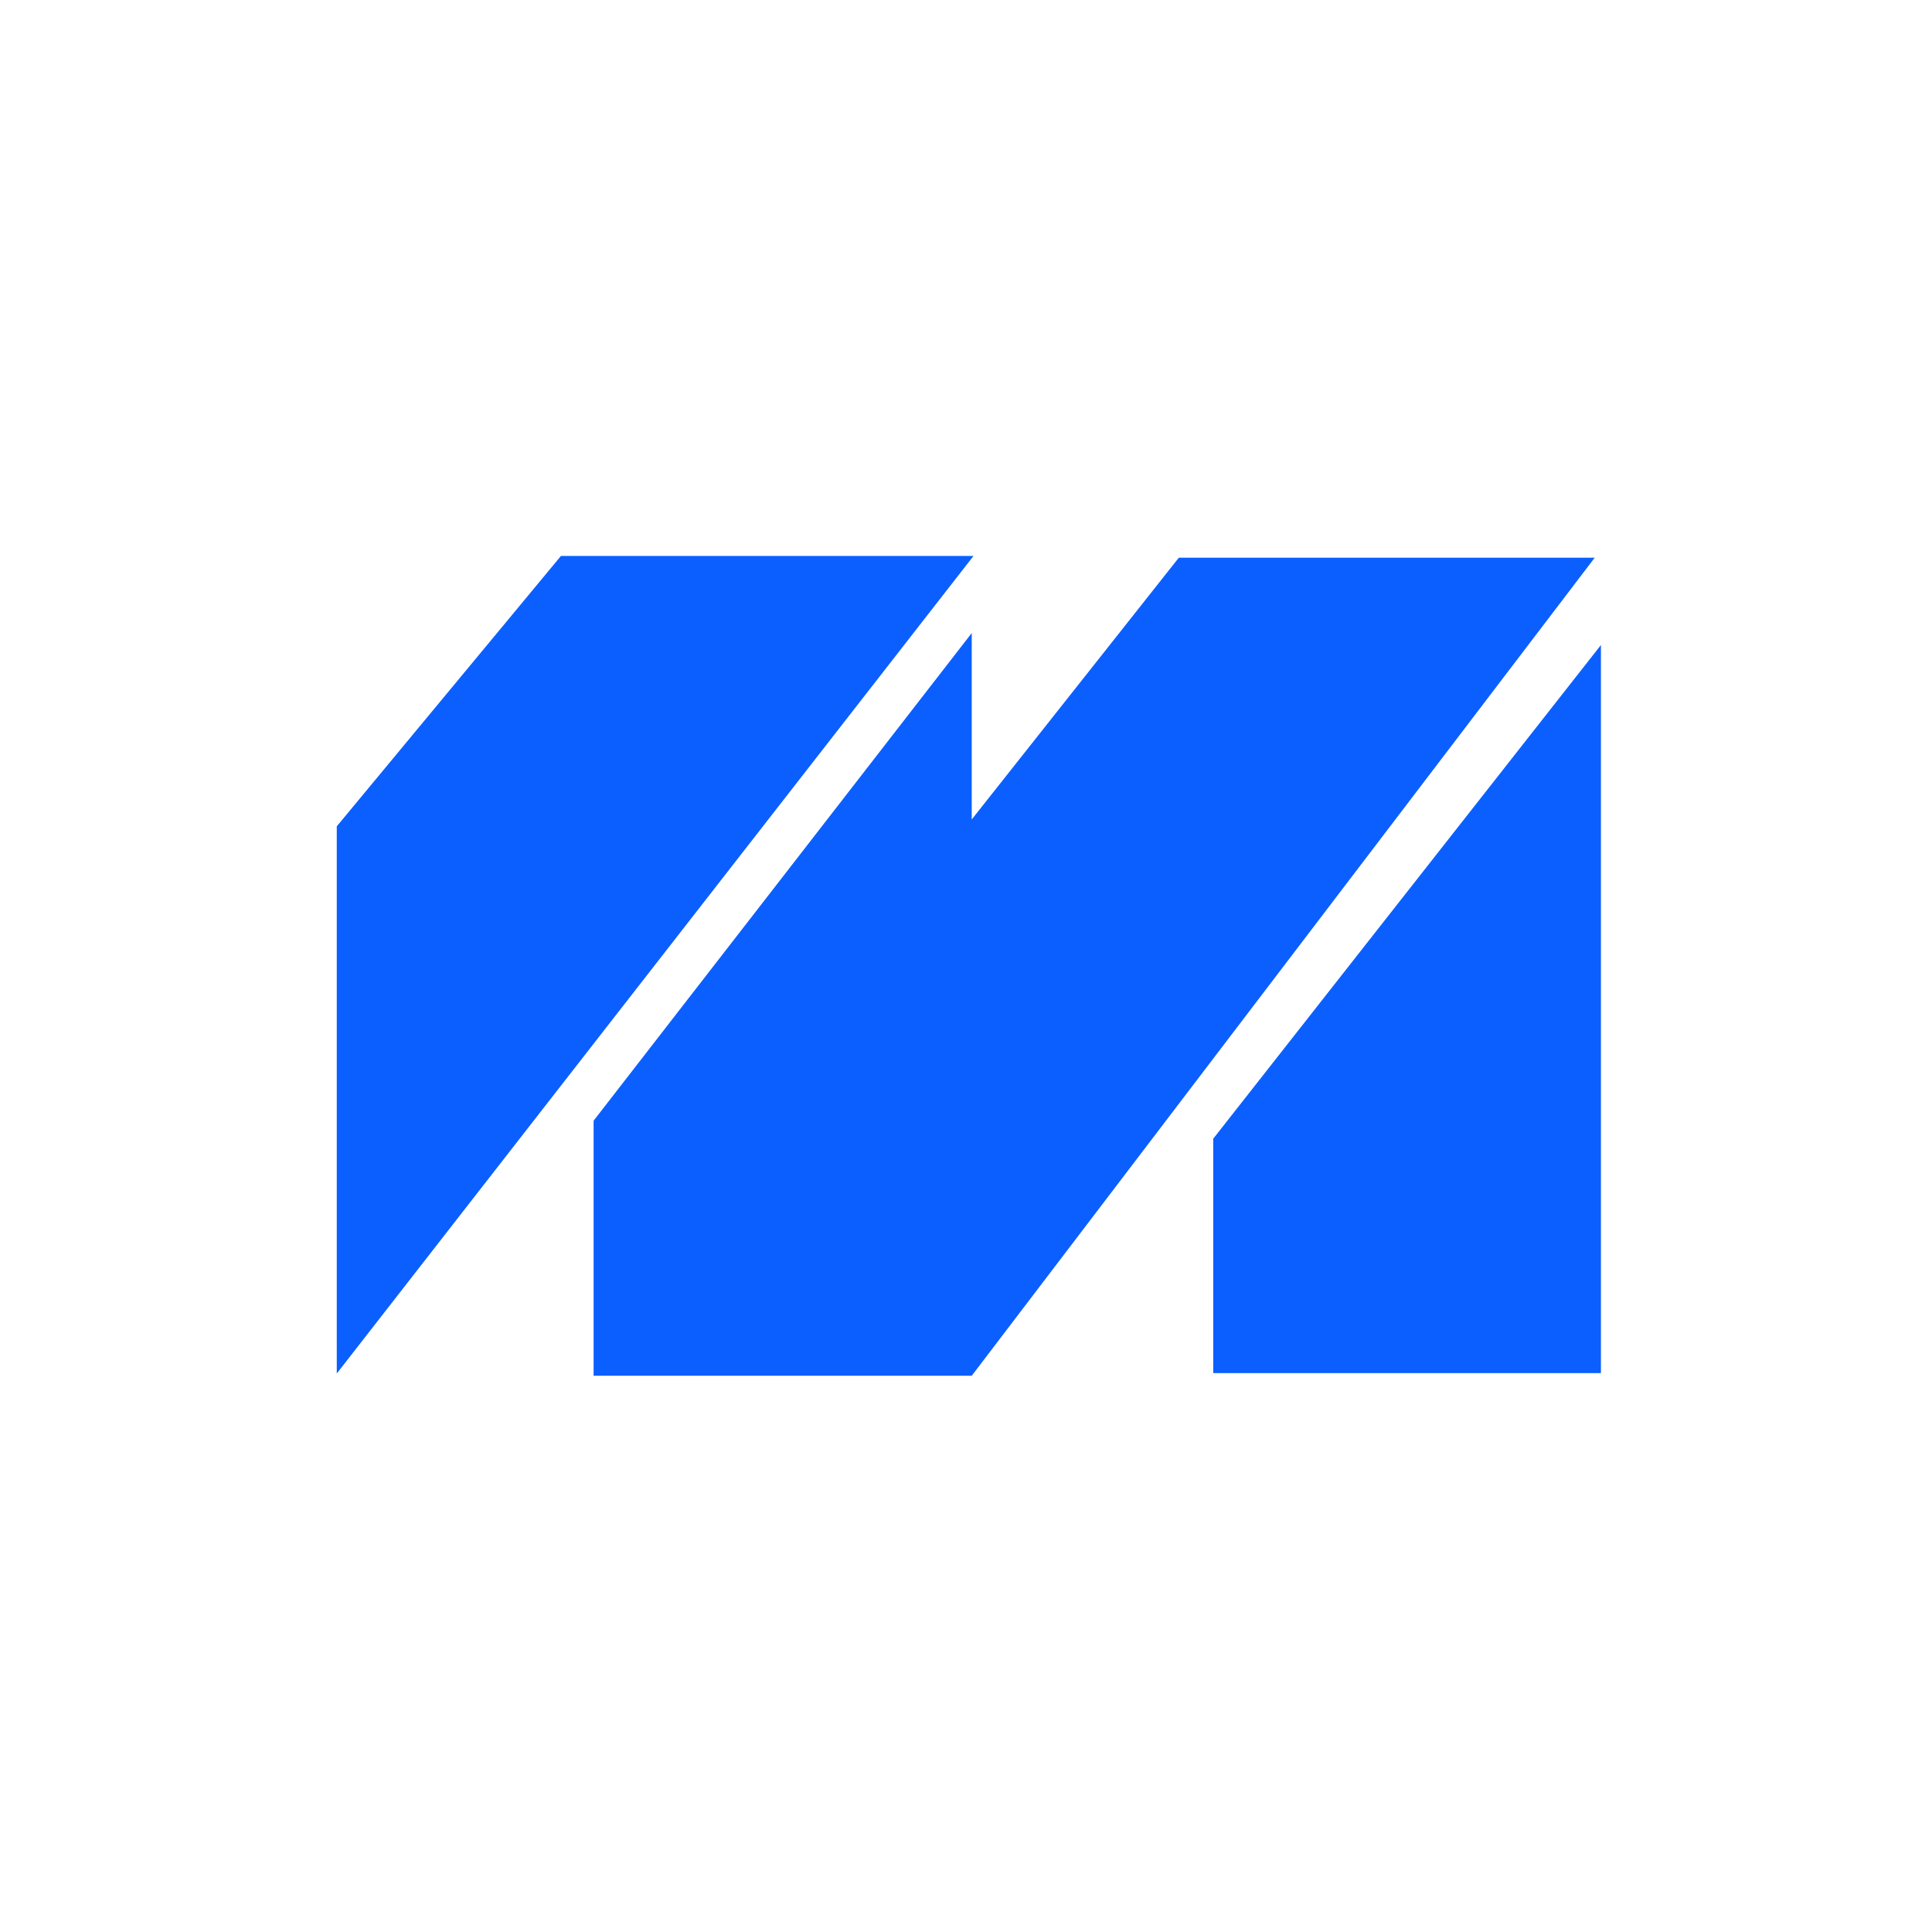 <svg width="6436" height="6436" viewBox="0 0 6436 6436" fill="none" xmlns="http://www.w3.org/2000/svg">
<g filter="url(#filter0_ii_263_24)">
<circle cx="3218" cy="3218" r="3218" fill="white"/>
<path d="M5324.11 4574.12V2148.78L4032.62 3793.3V4574.12H5324.11Z" fill="#0B5FFF"/>
<path d="M1112.89 4575.6L3234.04 1852H1859.66L1112.89 2752.71V4575.6Z" fill="#0B5FFF"/>
<path d="M1968.45 3733.35L3228.12 2108.82V2729.77L3917.9 1857.92H5303.38L3228.12 4583H1968.45V3733.35Z" fill="#0B5FFF"/>
</g>
<defs>
<filter id="filter0_ii_263_24" x="-95.5" y="-60" width="6649.6" height="6556" filterUnits="userSpaceOnUse" color-interpolation-filters="sRGB">
<feFlood flood-opacity="0" result="BackgroundImageFix"/>
<feBlend mode="normal" in="SourceGraphic" in2="BackgroundImageFix" result="shape"/>
<feColorMatrix in="SourceAlpha" type="matrix" values="0 0 0 0 0 0 0 0 0 0 0 0 0 0 0 0 0 0 127 0" result="hardAlpha"/>
<feOffset dx="126" dy="-60"/>
<feGaussianBlur stdDeviation="59.05"/>
<feComposite in2="hardAlpha" operator="arithmetic" k2="-1" k3="1"/>
<feColorMatrix type="matrix" values="0 0 0 0 0 0 0 0 0 0 0 0 0 0 0 0 0 0 0.2 0"/>
<feBlend mode="normal" in2="shape" result="effect1_innerShadow_263_24"/>
<feColorMatrix in="SourceAlpha" type="matrix" values="0 0 0 0 0 0 0 0 0 0 0 0 0 0 0 0 0 0 127 0" result="hardAlpha"/>
<feOffset dx="-117" dy="60"/>
<feGaussianBlur stdDeviation="47.75"/>
<feComposite in2="hardAlpha" operator="arithmetic" k2="-1" k3="1"/>
<feColorMatrix type="matrix" values="0 0 0 0 0 0 0 0 0 0 0 0 0 0 0 0 0 0 0.16 0"/>
<feBlend mode="normal" in2="effect1_innerShadow_263_24" result="effect2_innerShadow_263_24"/>
</filter>
</defs>
</svg>
